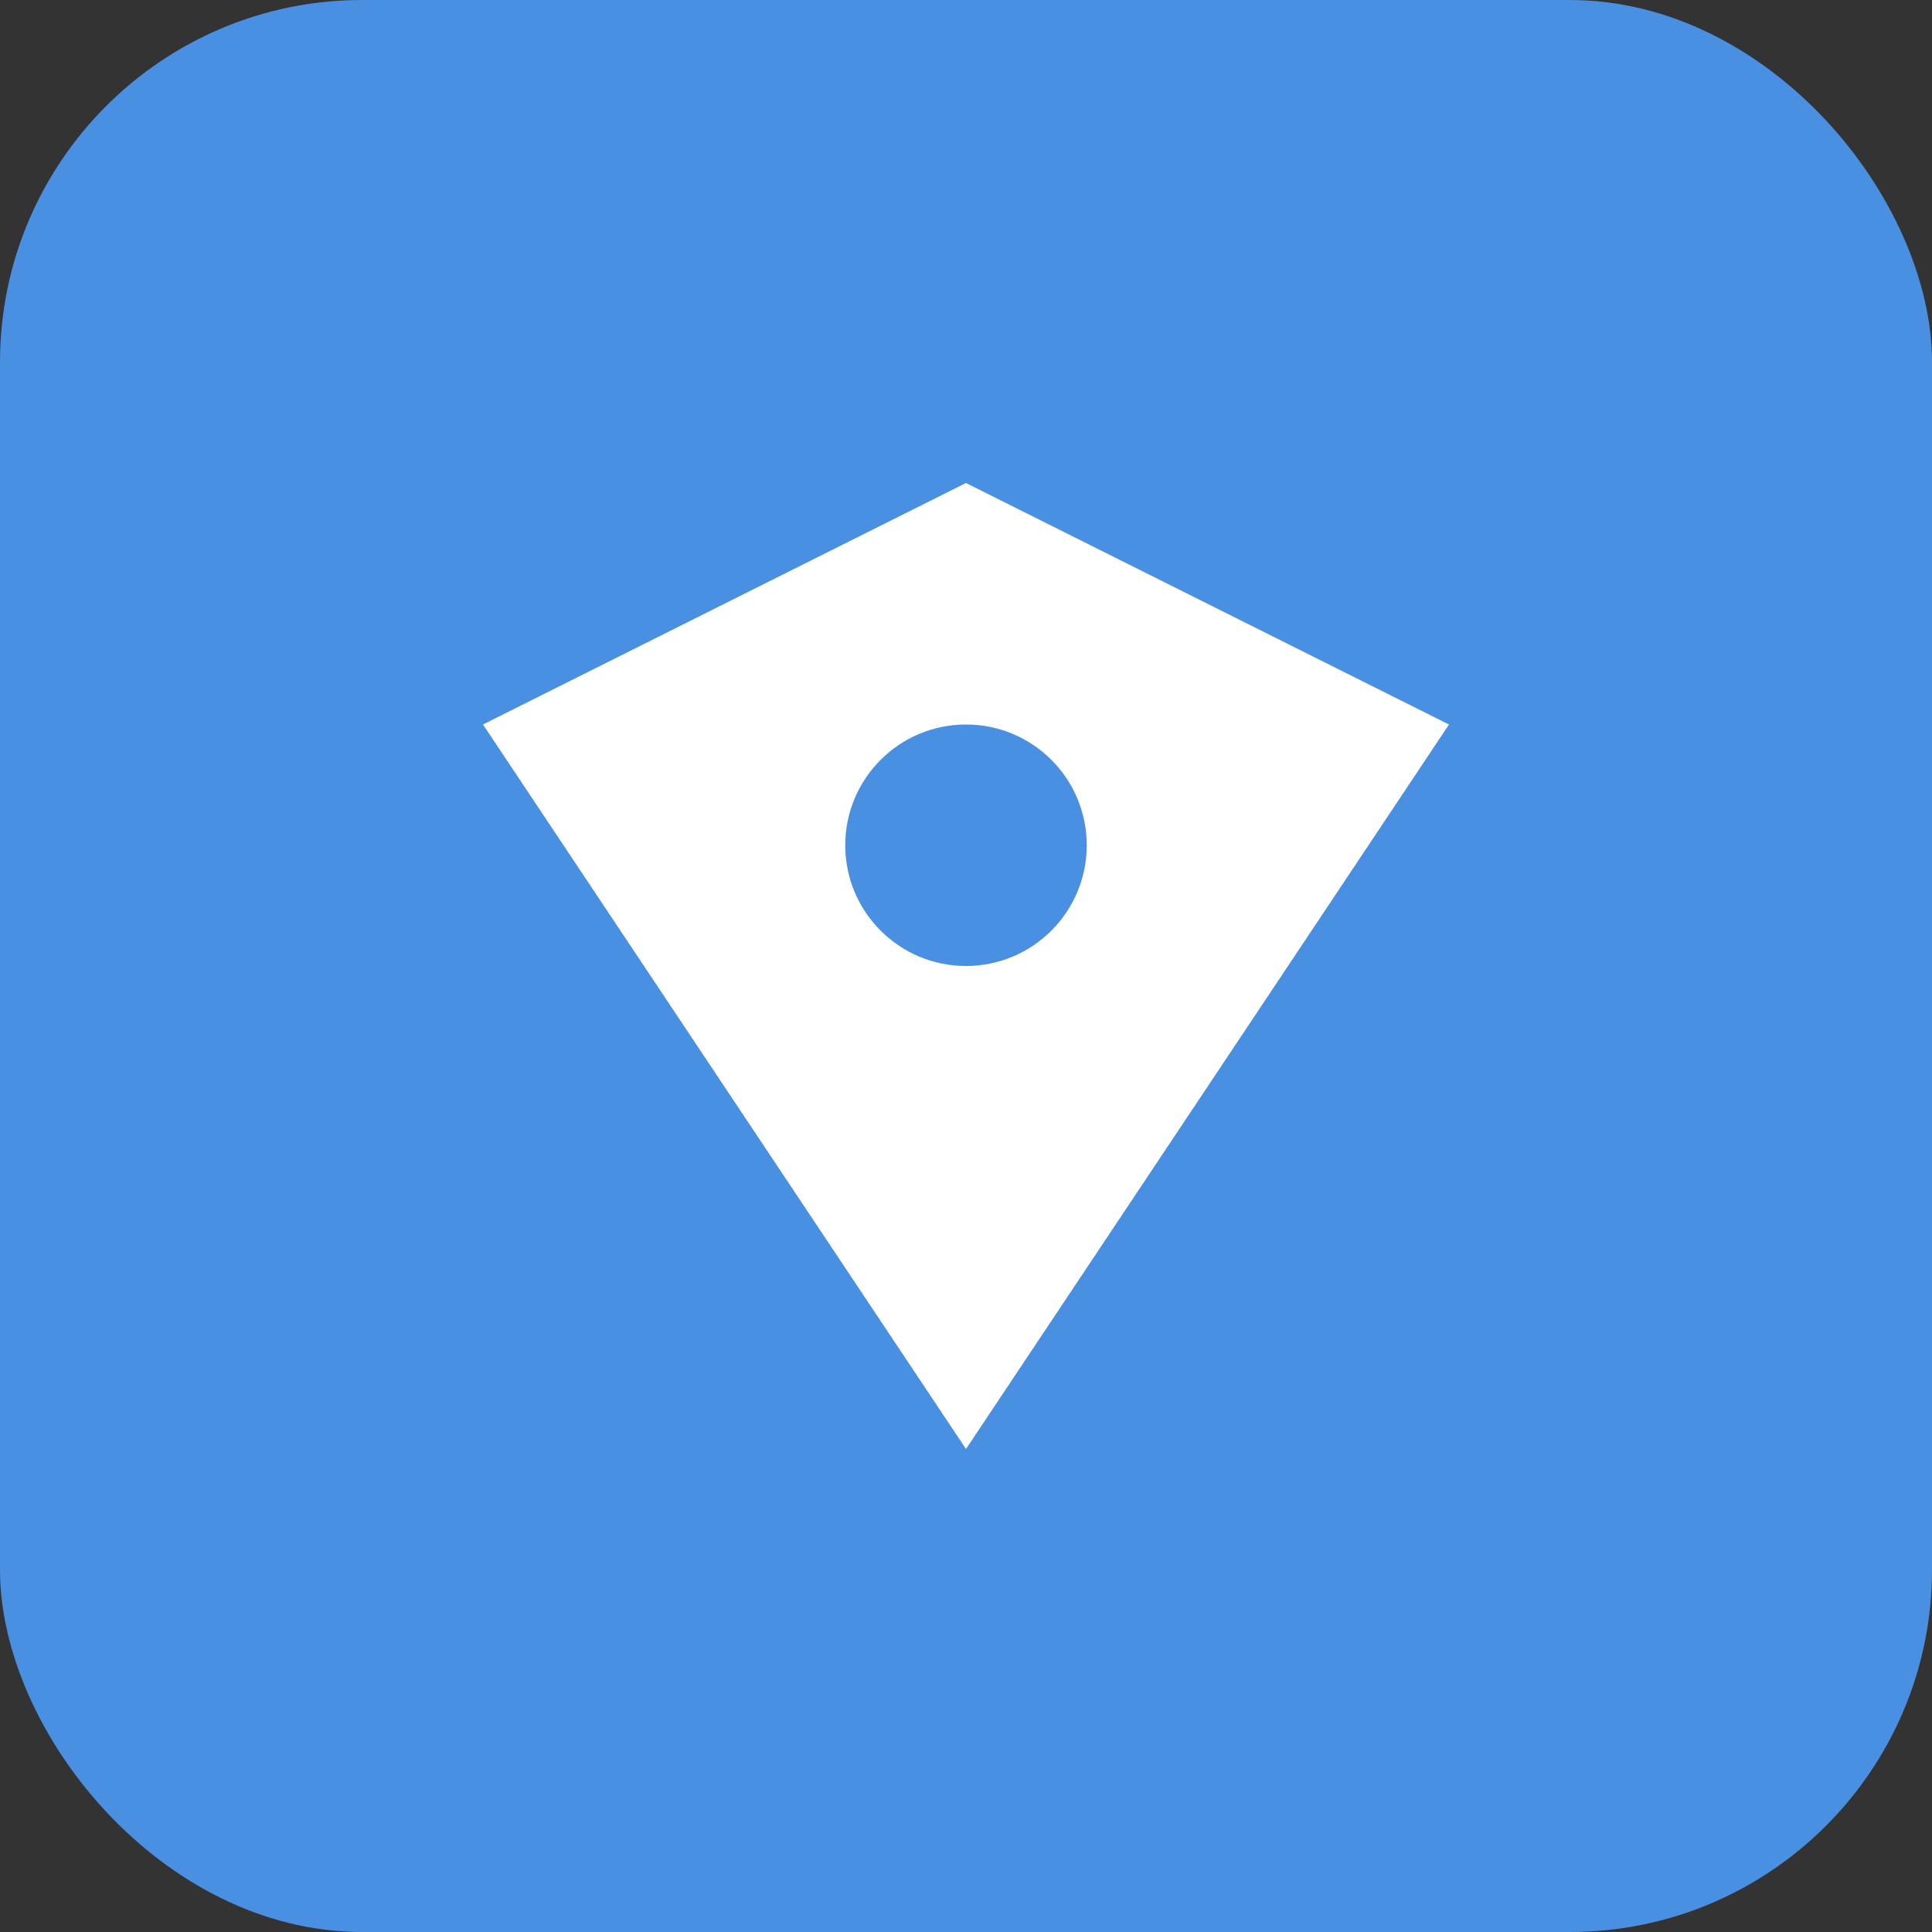 <svg width="32" height="32" viewBox="0 0 32 32" fill="none" xmlns="http://www.w3.org/2000/svg">
  <rect x="0" y="0" width="32" height="32" fill="#333333" stroke="none"/>
  <rect width="32" height="32" rx="6" fill="#4A90E2"/>
  <path d="M8 12L16 8L24 12L16 24L8 12Z" fill="white"/>
  <circle cx="16" cy="14" r="2" fill="#4A90E2"/>
</svg>